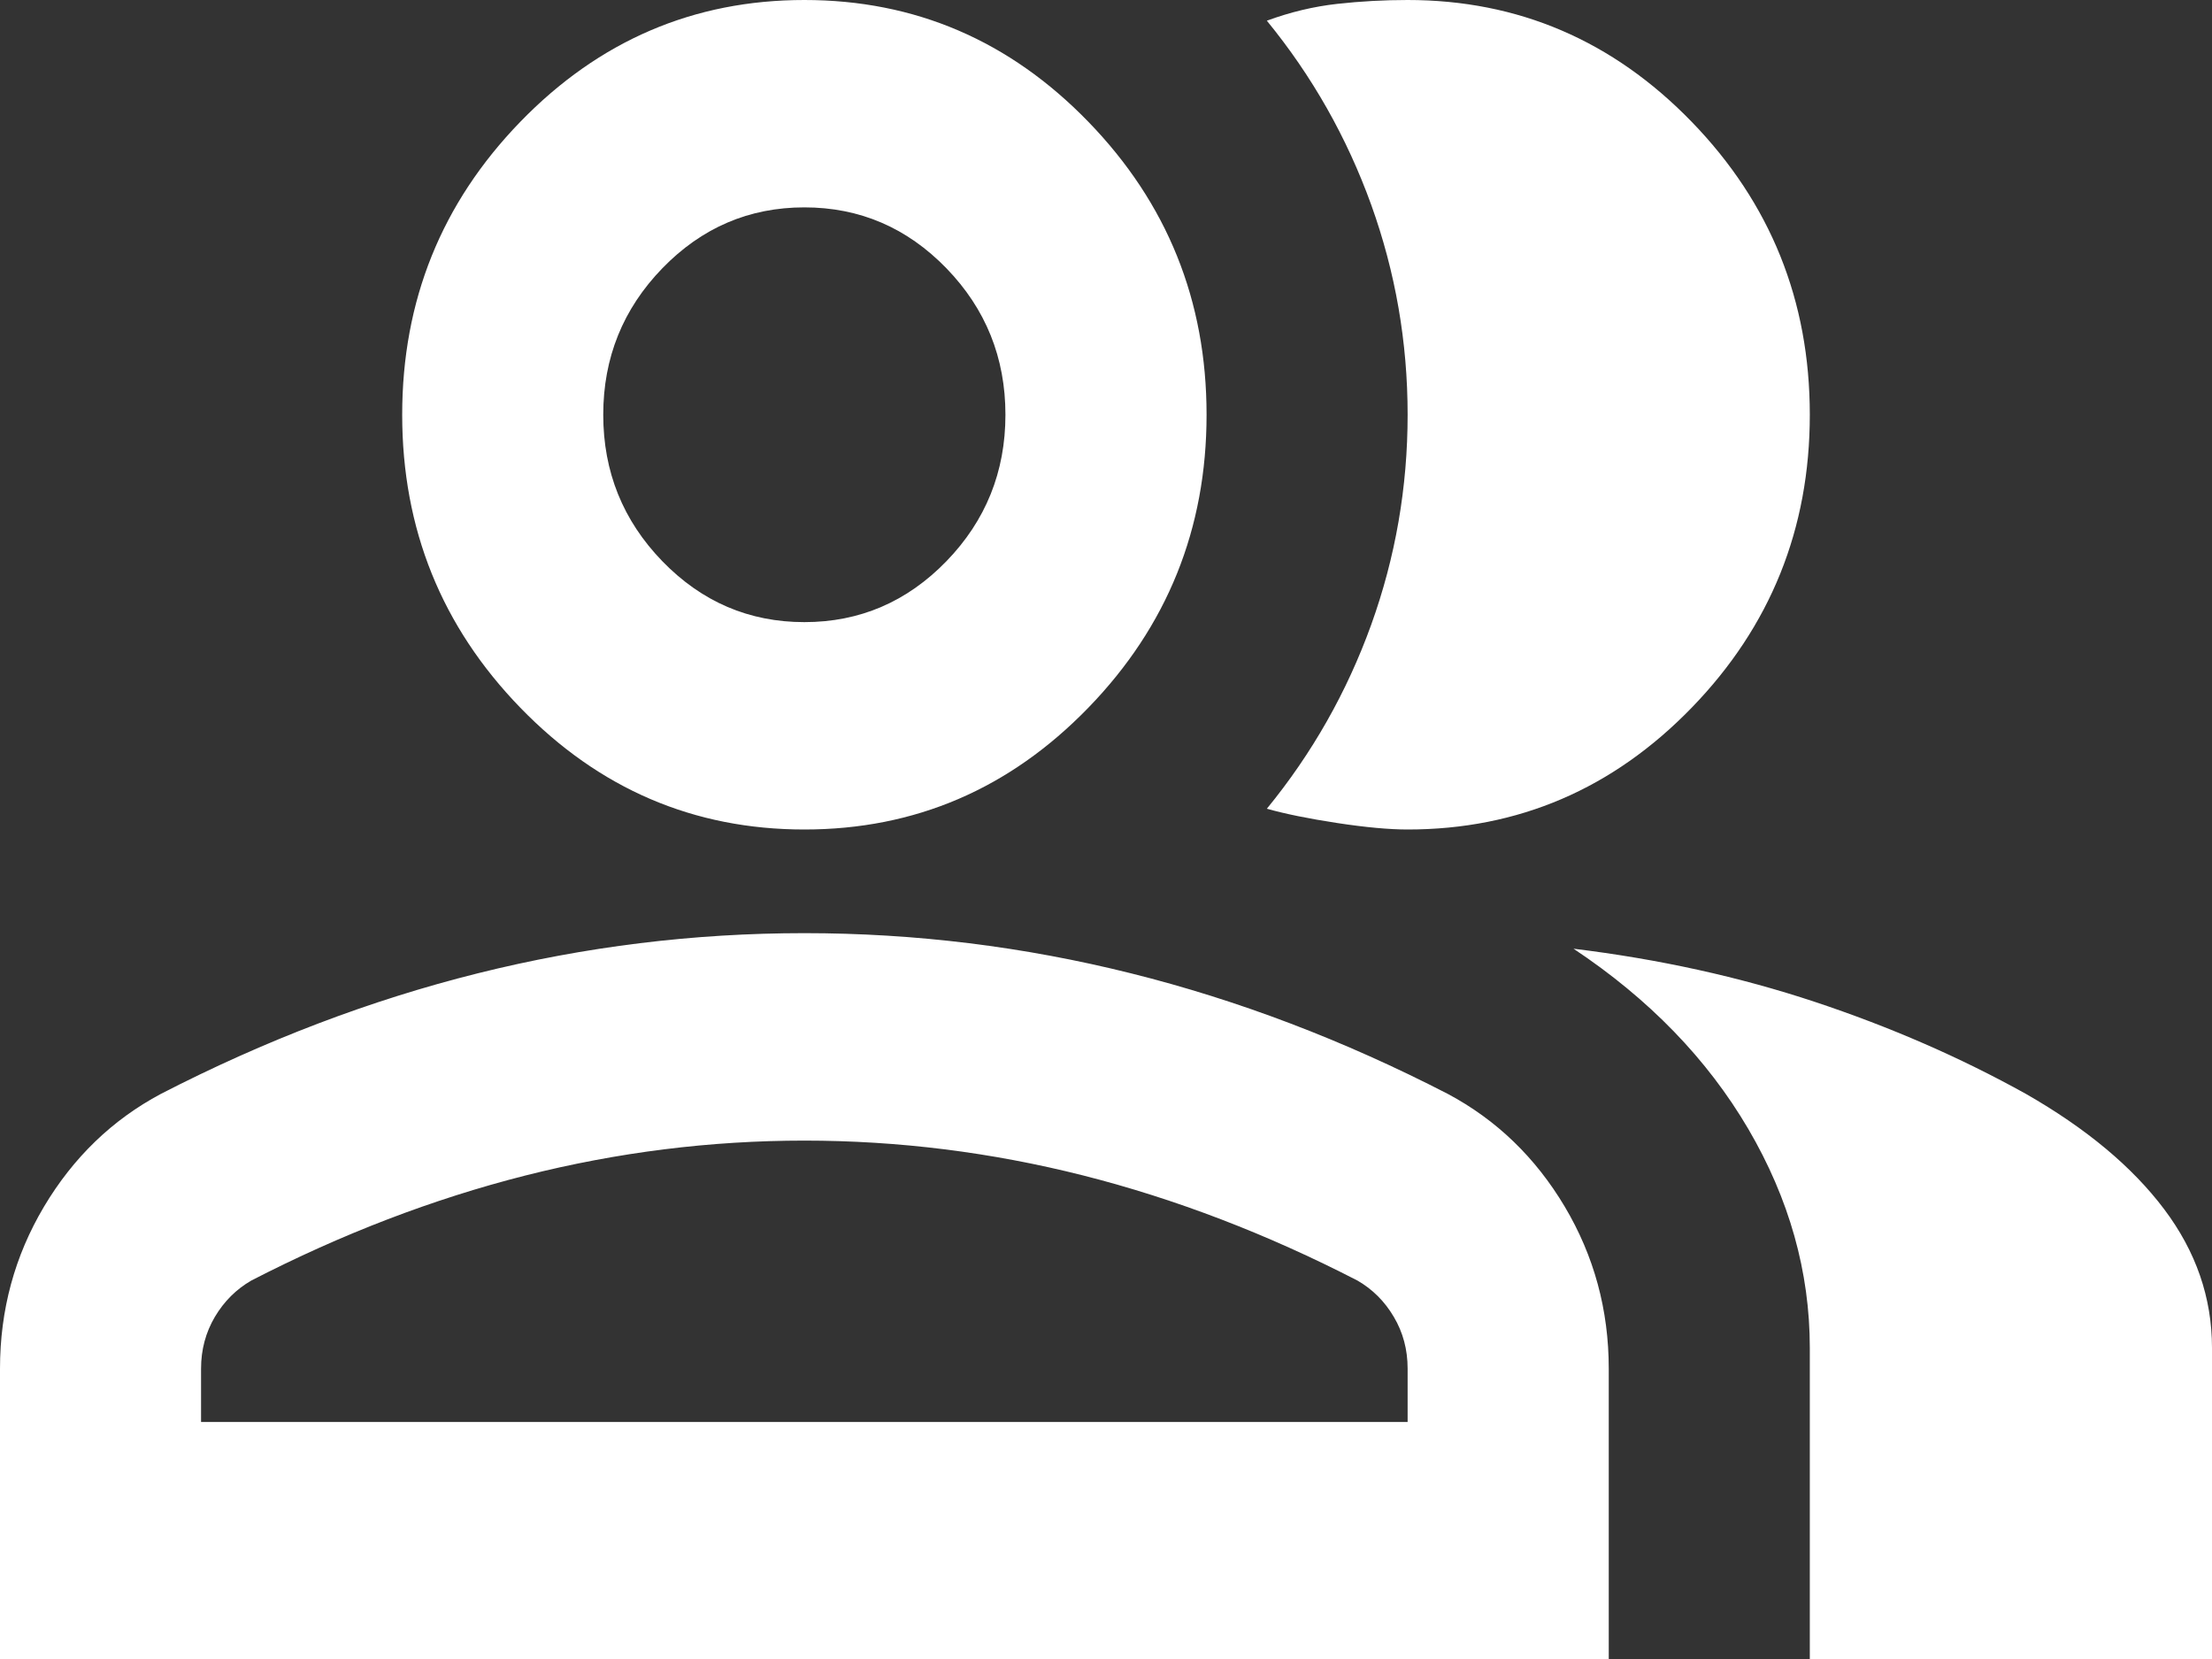 ﻿<?xml version="1.0" encoding="utf-8"?>
<svg version="1.1" xmlns:xlink="http://www.w3.org/1999/xlink" width="28px" height="21px" xmlns="http://www.w3.org/2000/svg">
  <rect width="100%" height="100%" fill="#333333" stroke="none"/>
  <g transform="matrix(1 0 0 1 -32 -1082 )">
    <path d="M 20.364 21  L 0 21  L 0 17.325  C 0 16.581  0.186 15.898  0.557 15.274  C 0.928 14.651  1.421 14.175  2.036 13.847  C 3.352 13.169  4.688 12.66  6.045 12.321  C 7.403 11.982  8.782 11.812  10.182 11.812  C 11.582 11.812  12.961 11.982  14.318 12.321  C 15.676 12.66  17.012 13.169  18.327 13.847  C 18.942 14.175  19.436 14.651  19.807 15.274  C 20.178 15.898  20.364 16.581  20.364 17.325  L 20.364 21  Z M 28 21  L 22.909 21  L 22.909 17.062  C 22.909 16.1  22.649 15.176  22.13 14.29  C 21.61 13.404  20.873 12.644  19.918 12.009  C 21 12.141  22.018 12.365  22.973 12.682  C 23.927 12.999  24.818 13.387  25.645 13.847  C 26.409 14.284  26.992 14.771  27.395 15.307  C 27.798 15.843  28 16.428  28 17.062  L 28 21  Z M 13.777 8.958  C 12.78 9.986  11.582 10.5  10.182 10.5  C 8.782 10.5  7.583 9.986  6.586 8.958  C 5.589 7.93  5.091 6.694  5.091 5.25  C 5.091 3.806  5.589 2.57  6.586 1.542  C 7.583 0.514  8.782 0  10.182 0  C 11.582 0  12.78 0.514  13.777 1.542  C 14.774 2.57  15.273 3.806  15.273 5.25  C 15.273 6.694  14.774 7.93  13.777 8.958  Z M 21.414 1.542  C 22.411 2.57  22.909 3.806  22.909 5.25  C 22.909 6.694  22.411 7.93  21.414 8.958  C 20.417 9.986  19.218 10.5  17.818 10.5  C 17.585 10.5  17.288 10.473  16.927 10.418  C 16.567 10.363  16.27 10.303  16.036 10.237  C 16.609 9.537  17.049 8.761  17.357 7.908  C 17.664 7.055  17.818 6.169  17.818 5.25  C 17.818 4.331  17.664 3.445  17.357 2.592  C 17.049 1.739  16.609 0.962  16.036 0.262  C 16.333 0.153  16.63 0.082  16.927 0.049  C 17.224 0.016  17.521 0  17.818 0  C 19.218 0  20.417 0.514  21.414 1.542  Z M 2.545 17.325  L 2.545 18  L 17.818 18  L 17.818 17.325  C 17.818 17.084  17.76 16.866  17.643 16.669  C 17.527 16.472  17.373 16.319  17.182 16.209  C 16.036 15.619  14.88 15.176  13.714 14.88  C 12.547 14.585  11.37 14.438  10.182 14.438  C 8.994 14.438  7.817 14.585  6.65 14.88  C 5.483 15.176  4.327 15.619  3.182 16.209  C 2.991 16.319  2.837 16.472  2.72 16.669  C 2.604 16.866  2.545 17.084  2.545 17.325  Z M 8.384 7.104  C 8.883 7.618  9.482 7.875  10.182 7.875  C 10.882 7.875  11.481 7.618  11.98 7.104  C 12.478 6.59  12.727 5.972  12.727 5.25  C 12.727 4.528  12.478 3.91  11.98 3.396  C 11.481 2.882  10.882 2.625  10.182 2.625  C 9.482 2.625  8.883 2.882  8.384 3.396  C 7.886 3.91  7.636 4.528  7.636 5.25  C 7.636 5.972  7.886 6.59  8.384 7.104  Z " fill-rule="nonzero" fill="#ffffff" stroke="none" transform="matrix(1 0 0 1 32 1082 )" />
  </g>
</svg>